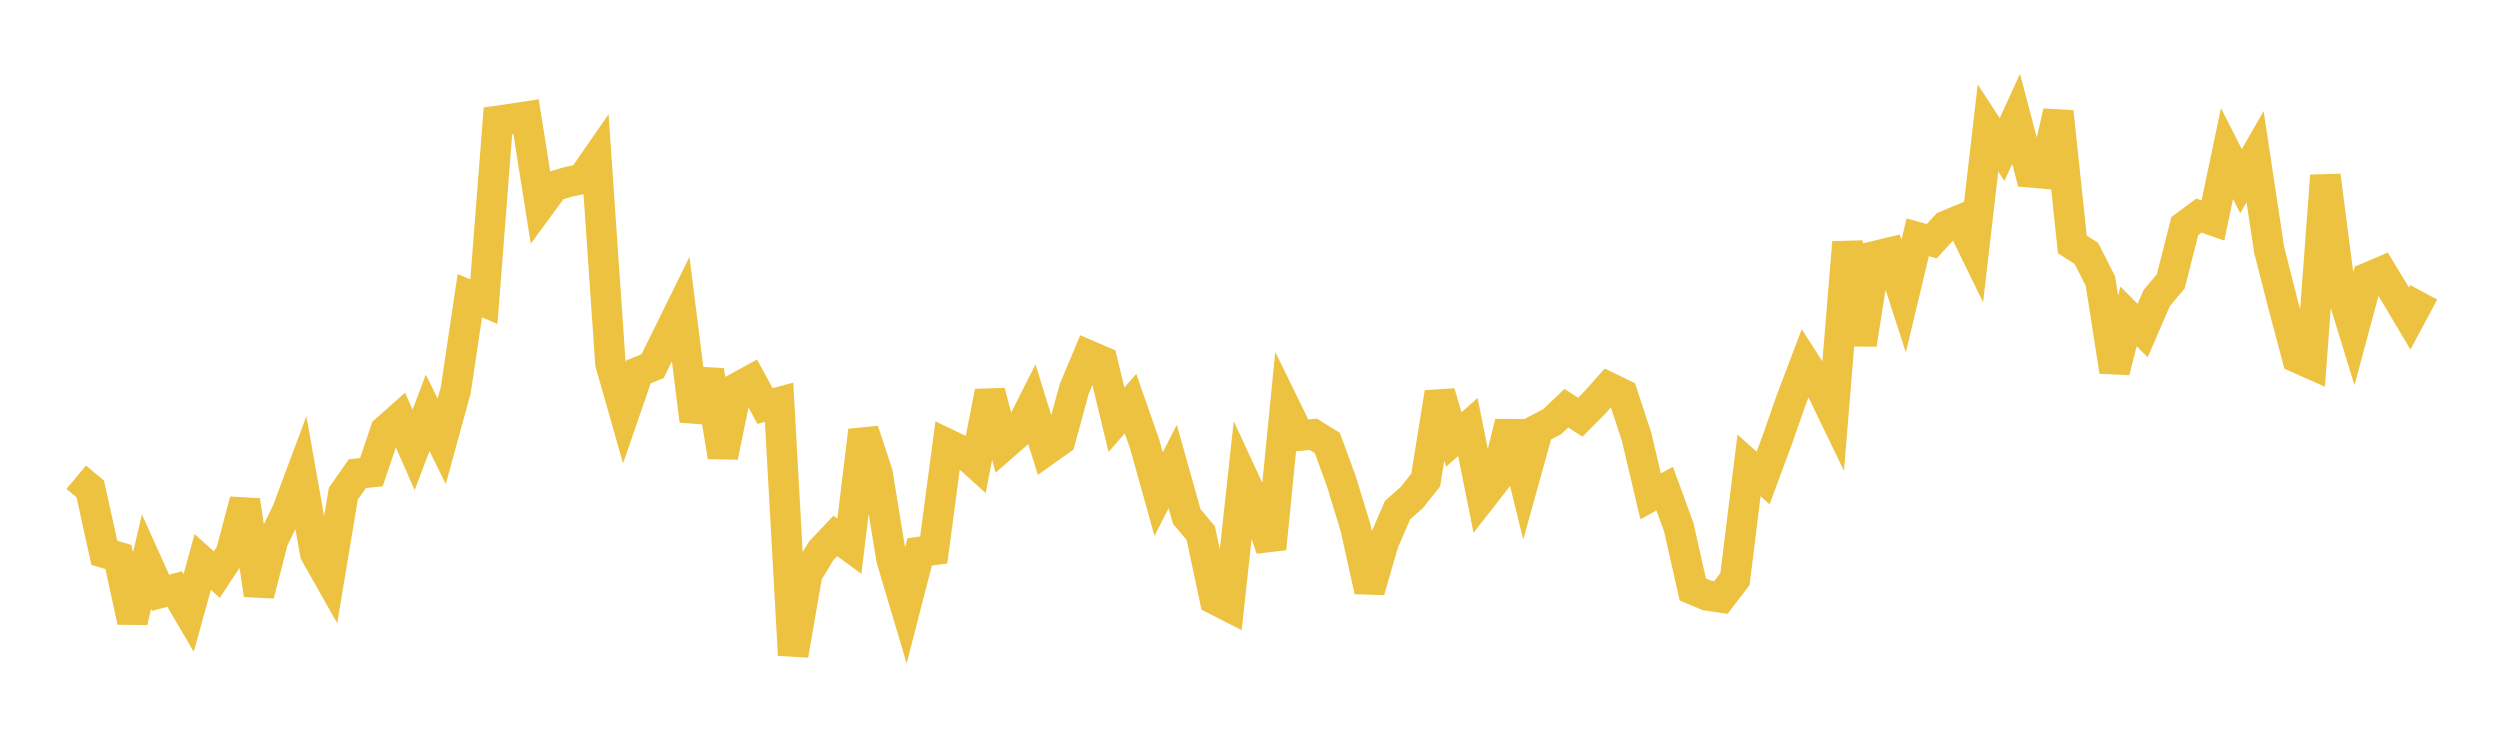 <svg width="164" height="48" xmlns="http://www.w3.org/2000/svg" xmlns:xlink="http://www.w3.org/1999/xlink"><path fill="none" stroke="rgb(237,194,64)" stroke-width="2" d="M5,31.306L5.922,32.078L6.844,36.266L7.766,36.537L8.689,40.773L9.611,36.844L10.533,38.889L11.455,38.638L12.377,40.211L13.299,36.864L14.222,37.699L15.144,36.294L16.066,32.827L16.988,39.019L17.91,35.436L18.832,33.547L19.754,31.082L20.677,36.3L21.599,37.932L22.521,32.389L23.443,31.071L24.365,30.973L25.287,28.238L26.21,27.418L27.132,29.513L28.054,27.079L28.976,28.95L29.898,25.585L30.82,19.4L31.743,19.789L32.665,7.925L33.587,7.793L34.509,7.651L35.431,13.463L36.353,12.206L37.275,11.931L38.198,11.736L39.12,10.407L40.042,23.828L40.964,27.069L41.886,24.395L42.808,24.018L43.731,22.16L44.653,20.285L45.575,27.605L46.497,24.308L47.419,29.959L48.341,25.448L49.263,24.943L50.186,26.636L51.108,26.386L52.03,42.973L52.952,37.654L53.874,36.134L54.796,35.156L55.719,35.83L56.641,28.245L57.563,31.035L58.485,36.69L59.407,39.784L60.329,36.207L61.251,36.078L62.174,29.137L63.096,29.579L64.018,30.416L64.94,25.699L65.862,29.199L66.784,28.394L67.707,26.563L68.629,29.538L69.551,28.884L70.473,25.502L71.395,23.309L72.317,23.707L73.24,27.534L74.162,26.478L75.084,29.114L76.006,32.416L76.928,30.602L77.85,33.881L78.772,34.972L79.695,39.32L80.617,39.79L81.539,31.315L82.461,33.308L83.383,35.999L84.305,26.69L85.228,28.579L86.15,28.49L87.072,29.062L87.994,31.576L88.916,34.593L89.838,38.764L90.76,35.585L91.683,33.456L92.605,32.647L93.527,31.49L94.449,25.754L95.371,28.831L96.293,28.011L97.216,32.62L98.138,31.439L99.06,27.72L99.982,31.455L100.904,28.14L101.826,27.662L102.749,26.779L103.671,27.368L104.593,26.438L105.515,25.404L106.437,25.851L107.359,28.648L108.281,32.558L109.204,32.054L110.126,34.581L111.048,38.669L111.97,39.056L112.892,39.193L113.814,37.99L114.737,30.53L115.659,31.358L116.581,28.875L117.503,26.24L118.425,23.805L119.347,25.237L120.269,27.147L121.192,15.9L122.114,22.589L123.036,16.792L123.958,16.572L124.88,19.425L125.802,15.569L126.725,15.824L127.647,14.813L128.569,14.434L129.491,16.325L130.413,8.399L131.335,9.809L132.257,7.8L133.18,11.307L134.102,11.385L135.024,7.333L135.946,16.033L136.868,16.624L137.79,18.445L138.713,24.365L139.635,20.757L140.557,21.687L141.479,19.557L142.401,18.459L143.323,14.828L144.246,14.143L145.168,14.463L146.09,10.073L147.012,11.886L147.934,10.276L148.856,16.393L149.778,20.005L150.701,23.469L151.623,23.879L152.545,11.523L153.467,18.66L154.389,21.658L155.311,18.219L156.234,17.826L157.156,19.347L158.078,20.898L159,19.177"></path></svg>